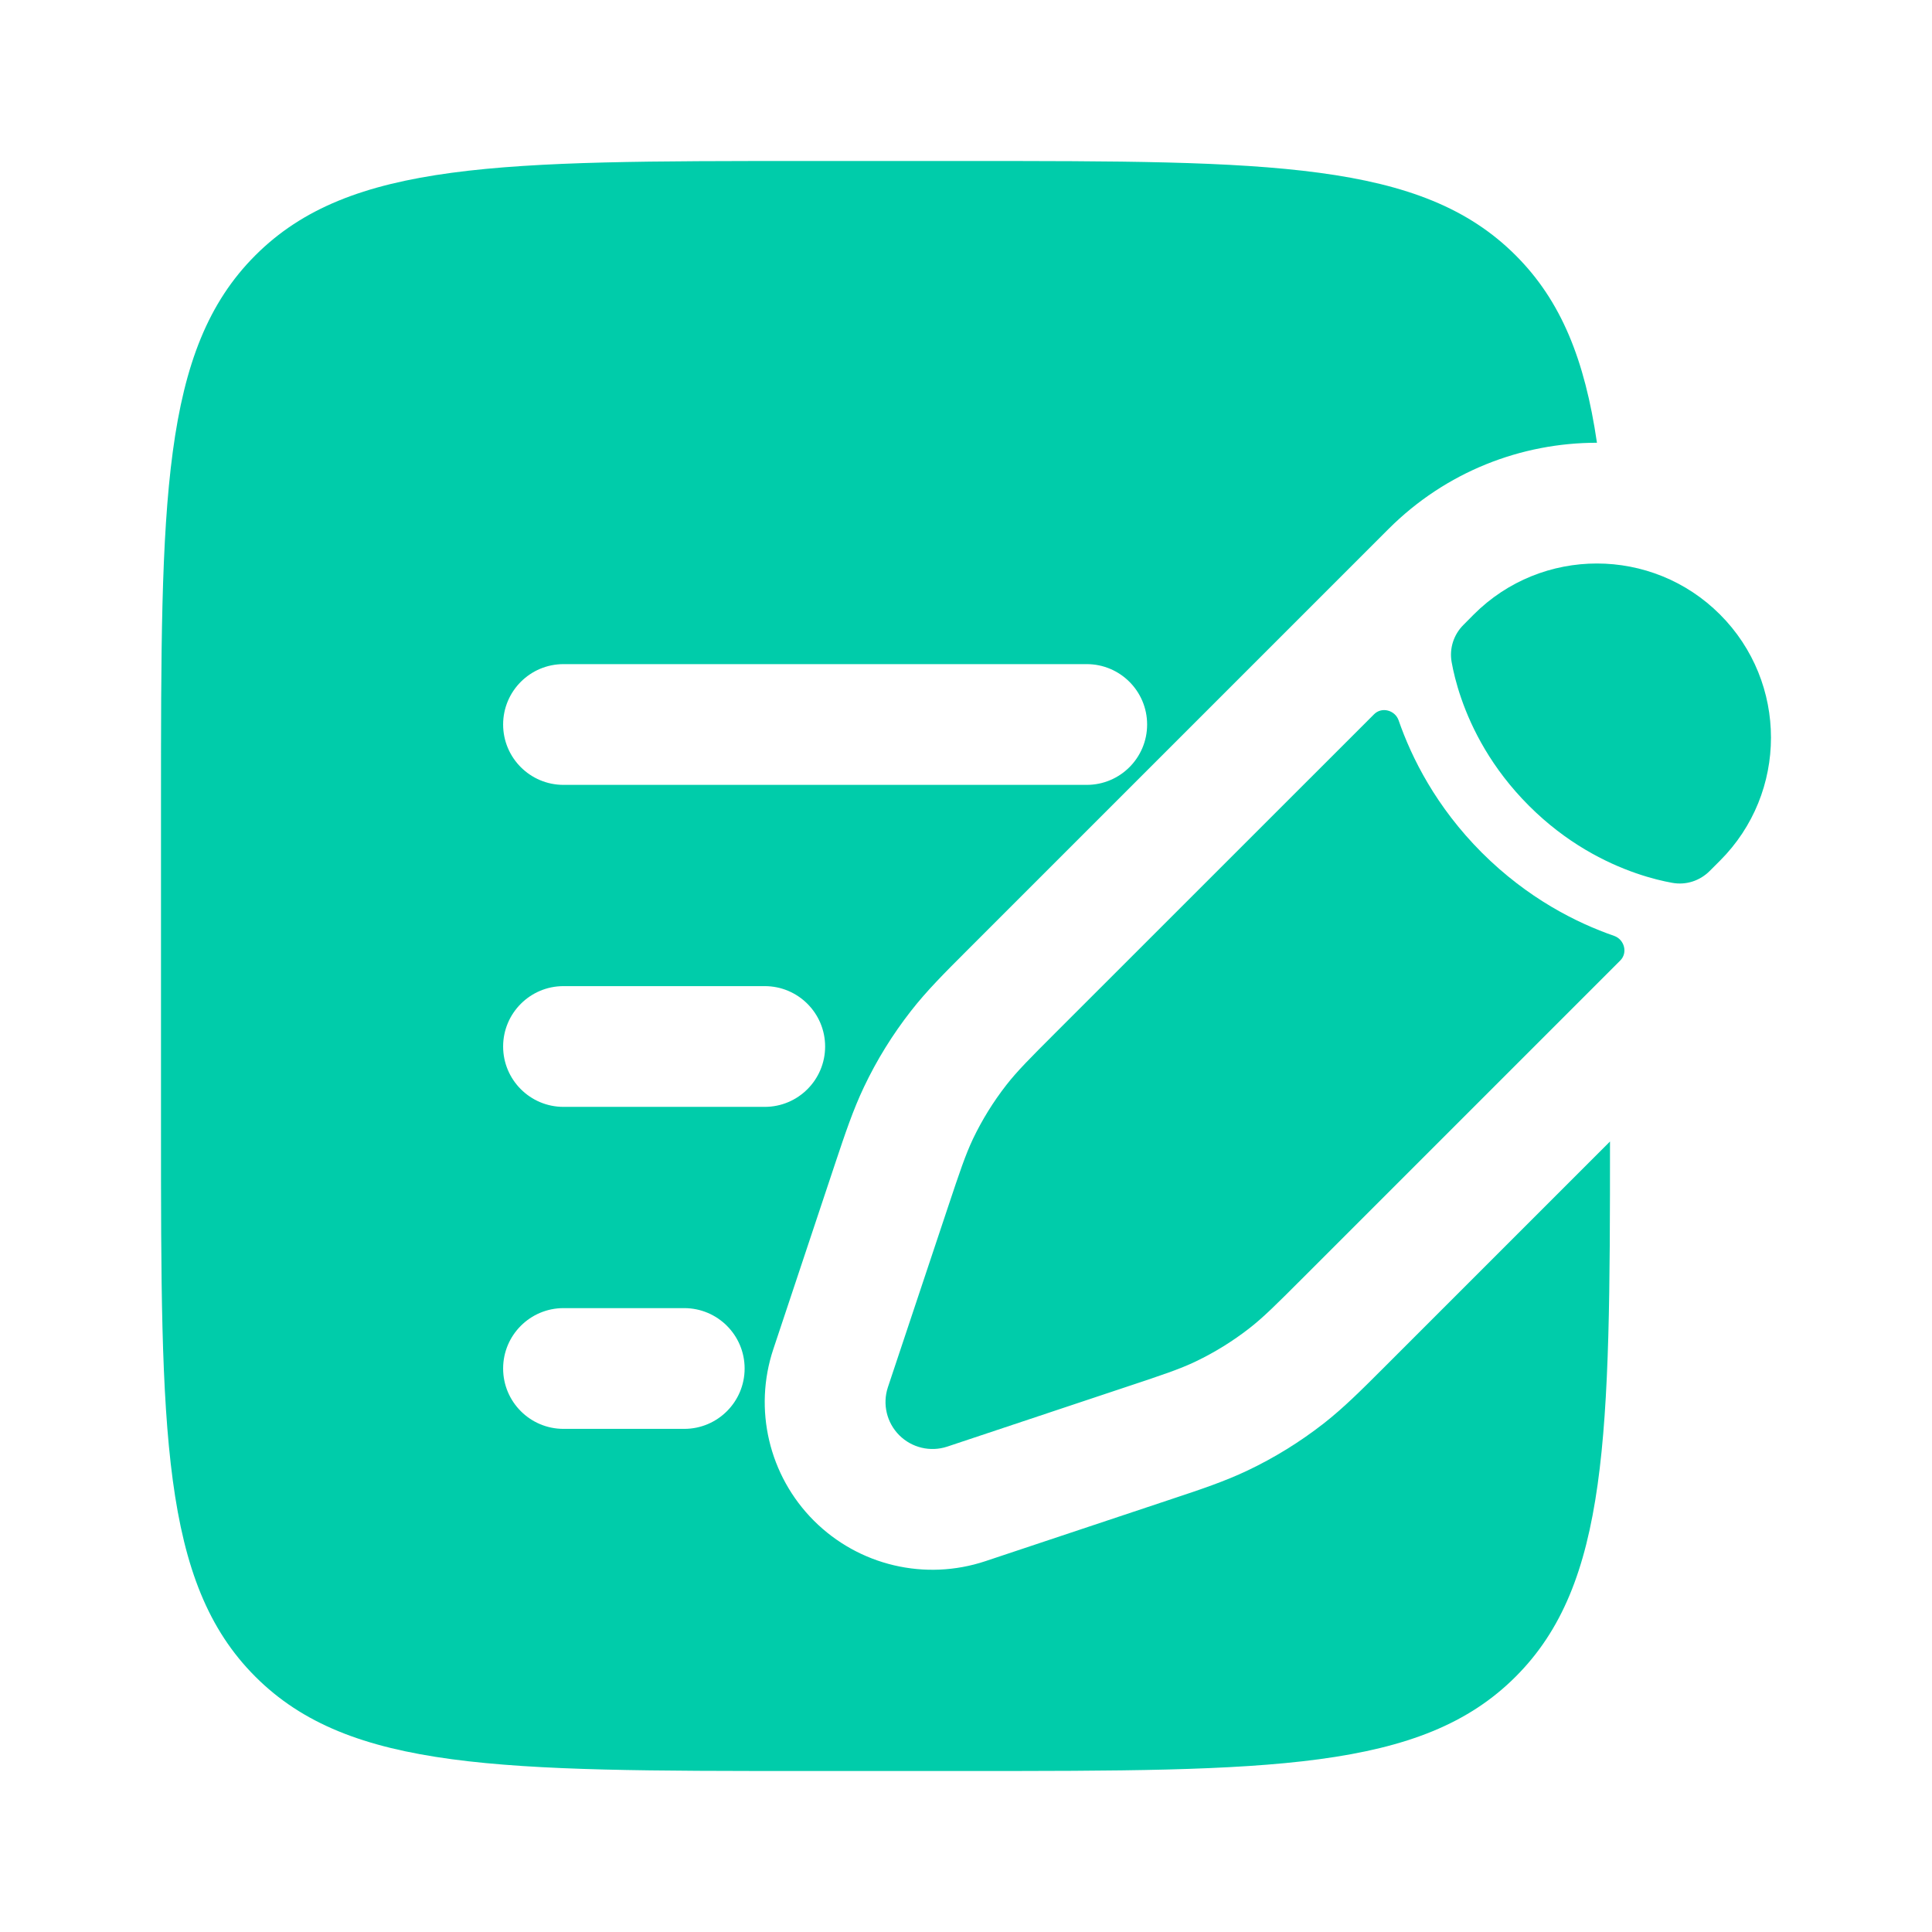<svg width="24" height="24" viewBox="0 0 24 24" fill="none" xmlns="http://www.w3.org/2000/svg">
  <path fill-rule="evenodd" clip-rule="evenodd" d="M2 10C2 6.229 2 4.343 3.172 3.172C4.343 2 6.229 2 10 2H12C15.771 2 17.657 2 18.828 3.172C19.394 3.737 19.687 4.469 19.838 5.5C18.9 5.5 17.963 5.857 17.247 6.573L12.002 11.818C11.732 12.088 11.511 12.309 11.316 12.559C11.088 12.851 10.892 13.167 10.733 13.502C10.597 13.788 10.498 14.084 10.377 14.446L9.607 16.758C9.357 17.506 9.552 18.332 10.11 18.89C10.668 19.448 11.493 19.643 12.242 19.393L14.554 18.622C14.916 18.502 15.212 18.403 15.498 18.267C15.833 18.108 16.149 17.912 16.442 17.684C16.691 17.489 16.912 17.268 17.182 16.998L20 14.18C20 17.832 19.981 19.676 18.828 20.828C17.657 22 15.771 22 12 22H10C6.229 22 4.343 22 3.172 20.828C2 19.657 2 17.771 2 14V10ZM7 8.25C6.586 8.25 6.25 8.586 6.25 9C6.25 9.414 6.586 9.75 7 9.75H13.5C13.914 9.75 14.25 9.414 14.25 9C14.25 8.586 13.914 8.25 13.5 8.25H7ZM7 12.25C6.586 12.25 6.25 12.586 6.25 13C6.25 13.414 6.586 13.75 7 13.75H9.5C9.914 13.75 10.25 13.414 10.25 13C10.25 12.586 9.914 12.25 9.5 12.25H7ZM7 16.25C6.586 16.25 6.25 16.586 6.25 17C6.25 17.414 6.586 17.75 7 17.75H8.5C8.914 17.75 9.25 17.414 9.25 17C9.25 16.586 8.914 16.25 8.5 16.25H7Z" fill="#00CCAA"/>
  <path fill-rule="evenodd" clip-rule="evenodd" d="M21.366 7.633C22.211 8.478 22.211 9.848 21.366 10.692L21.239 10.819C21.116 10.942 20.945 10.998 20.774 10.967C20.667 10.948 20.509 10.912 20.322 10.847C19.947 10.717 19.454 10.471 18.992 10.008C18.529 9.545 18.283 9.053 18.153 8.678C18.088 8.491 18.052 8.333 18.033 8.226C18.002 8.055 18.058 7.883 18.181 7.761L18.308 7.633C19.152 6.789 20.522 6.789 21.366 7.633Z" fill="#00CCAA"/>
  <path fill-rule="evenodd" clip-rule="evenodd" d="M16.17 15.889C15.853 16.206 15.694 16.365 15.519 16.501C15.312 16.662 15.089 16.8 14.853 16.913C14.652 17.009 14.44 17.079 14.014 17.221L11.768 17.97C11.558 18.04 11.327 17.985 11.171 17.829C11.015 17.673 10.96 17.442 11.03 17.232L11.779 14.986C11.921 14.561 11.992 14.348 12.087 14.147C12.2 13.911 12.338 13.688 12.499 13.481C12.635 13.306 12.794 13.147 13.111 12.83L17.069 8.873C17.164 8.777 17.329 8.821 17.374 8.948C17.536 9.416 17.84 10.023 18.408 10.592C18.977 11.16 19.584 11.464 20.052 11.626C20.179 11.671 20.223 11.836 20.128 11.931L16.17 15.889Z" fill="#00CCAA"/>
</svg>